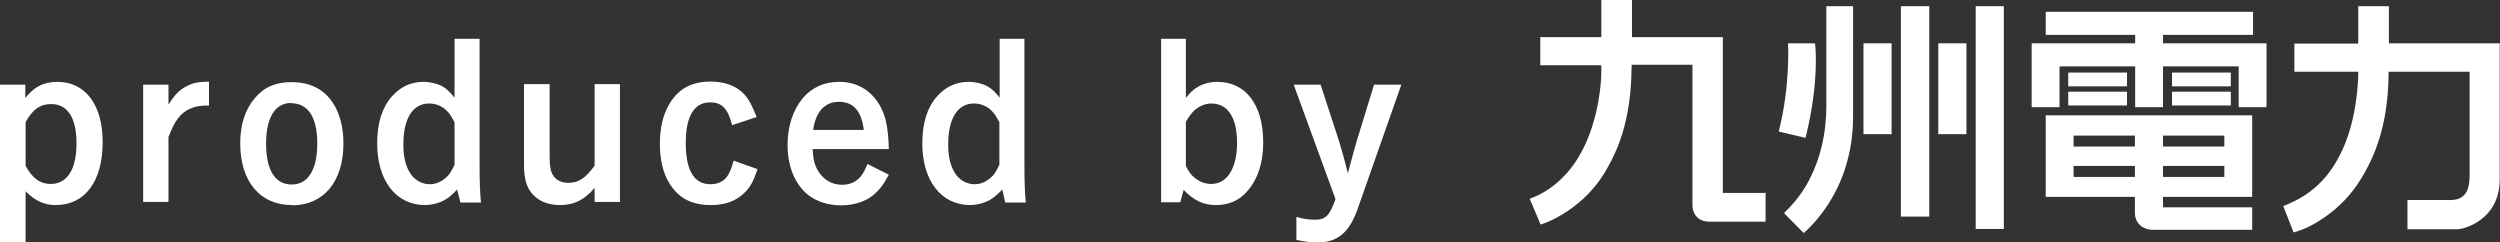 <?xml version="1.0" encoding="UTF-8"?>
<svg id="_レイヤー_2" data-name="レイヤー 2" xmlns="http://www.w3.org/2000/svg" viewBox="0 0 88.88 8.62">
  <rect x="0" y="0" width="88.88" height="8.62" fill="#333333" stroke="none"/>
  <defs>
    <style>
      .cls-1 {
        fill: #fff;
        stroke-width: 0px;
      }
    </style>
  </defs>
  <g id="_レイヤー_1-2" data-name="レイヤー 1">
    <path class="cls-1" d="M0,8.62V3.01h.9v.47c.2-.23.31-.33.48-.42.19-.1.41-.15.66-.15.99,0,1.61.81,1.61,2.14,0,1.4-.63,2.24-1.67,2.24-.41,0-.73-.15-1.07-.49v1.82h-.9ZM.9,5.88c.25.46.53.66.9.66.59,0,.92-.52.92-1.44s-.32-1.4-.9-1.4c-.39,0-.65.18-.91.64v1.55Z"/>
    <path class="cls-1" d="M5.99,3.72c.23-.37.39-.52.65-.66.22-.11.39-.15.79-.16v.85c-.33,0-.48.03-.71.13-.32.16-.51.42-.73.99v2.31h-.9V3.01h.9v.72Z"/>
    <path class="cls-1" d="M10.38,7.29c-1.14,0-1.84-.84-1.84-2.2,0-.66.18-1.21.52-1.6.32-.39.74-.57,1.3-.57.64,0,1.12.23,1.45.7.26.37.4.89.4,1.48,0,1.35-.7,2.2-1.83,2.2M10.36,3.66c-.58,0-.9.51-.9,1.45s.32,1.45.91,1.45.91-.54.91-1.46-.32-1.43-.93-1.43"/>
    <path class="cls-1" d="M17.05,1.38v4.48q0,.9.05,1.34h-.73c-.02-.05-.02-.09-.03-.12q-.02-.09-.05-.19t-.04-.15c-.19.2-.29.28-.44.37-.2.11-.47.18-.7.18-1.03,0-1.7-.87-1.7-2.19,0-.72.17-1.27.52-1.67.3-.34.68-.52,1.12-.52.25,0,.49.06.68.16.15.09.25.18.43.4V1.38h.9ZM16.15,4.33c-.13-.25-.21-.35-.34-.46-.17-.13-.35-.19-.56-.19-.58,0-.91.54-.91,1.45,0,.41.07.74.22.99.15.27.43.43.72.43.2,0,.4-.08.57-.23.13-.11.19-.22.31-.46v-1.52Z"/>
    <path class="cls-1" d="M21.14,6.68c-.37.43-.73.61-1.23.61-.43,0-.76-.14-.99-.4-.2-.23-.29-.54-.29-1.02v-2.88h.91v2.52c0,.4.03.57.12.72.11.18.3.27.55.27.36,0,.61-.17.93-.61v-2.9h.9v4.19h-.9v-.51Z"/>
    <path class="cls-1" d="M26.93,6.02c-.15.44-.26.64-.47.84-.3.29-.68.43-1.18.43-.69,0-1.15-.24-1.48-.77-.23-.37-.34-.84-.34-1.42,0-.75.21-1.35.61-1.76.3-.3.69-.44,1.19-.44s.91.15,1.19.44c.17.19.28.39.45.82l-.87.29c-.16-.61-.37-.81-.79-.81-.56,0-.86.5-.86,1.43,0,.99.29,1.48.88,1.48.28,0,.49-.11.62-.32.07-.12.13-.24.2-.52l.84.3Z"/>
    <path class="cls-1" d="M28.89,5.3c.02.37.07.58.21.8.19.3.49.47.84.47.27,0,.5-.1.67-.31.08-.1.13-.19.23-.43l.76.38c-.2.37-.34.55-.56.73-.28.23-.69.36-1.14.36s-.86-.13-1.17-.37c-.47-.38-.73-1.01-.73-1.78,0-.66.19-1.24.54-1.66.33-.38.75-.58,1.29-.58.67,0,1.19.33,1.5.93.17.35.25.74.27,1.46h-2.72ZM30.71,4.62c-.08-.67-.37-1-.88-1s-.83.35-.92,1h1.8Z"/>
    <path class="cls-1" d="M36.42,1.38v4.48q0,.9.05,1.34h-.73c-.02-.05-.02-.09-.03-.12q-.02-.09-.04-.19t-.04-.15c-.19.2-.29.28-.44.37-.2.11-.47.18-.7.18-1.03,0-1.7-.87-1.7-2.19,0-.72.17-1.27.52-1.67.3-.34.68-.52,1.12-.52.25,0,.49.06.68.16.15.09.25.18.43.4V1.38h.9ZM35.52,4.33c-.13-.25-.21-.35-.34-.46-.17-.13-.35-.19-.56-.19-.58,0-.91.54-.91,1.45,0,.41.07.74.22.99.15.27.43.43.72.43.2,0,.4-.08.57-.23.13-.11.19-.22.31-.46v-1.52Z"/>
    <path class="cls-1" d="M41.26,1.38h.9v2.1c.19-.23.29-.32.46-.41.18-.1.41-.16.66-.16,1.01,0,1.63.82,1.63,2.15,0,.73-.19,1.3-.56,1.73-.28.33-.66.5-1.11.5s-.78-.15-1.16-.54l-.12.44h-.68V1.38ZM42.16,5.9c.11.22.18.31.31.42.17.14.38.22.59.22.57,0,.92-.56.92-1.46s-.33-1.4-.91-1.4c-.21,0-.4.08-.57.21-.12.11-.2.2-.34.44v1.57Z"/>
    <path class="cls-1" d="M45.99,3.01h.96l.66,2.02c.07.22.2.69.31,1.13q.05-.2.15-.56c.05-.2.13-.46.16-.57l.62-2.02h.97l-1.55,4.41c-.3.85-.72,1.2-1.43,1.2-.2,0-.46-.03-.75-.09v-.82c.25.08.46.1.66.1.38,0,.52-.14.73-.73l-1.49-4.08Z"/>
    <path class="cls-1" d="M62.77,6.86h-1.52V1.32h-3.23V0h-1.08s-.01,0-.01,0v1.32h-2.17v1h2.17v.18c0,.59-.12,1.53-.46,2.37-.2.51-.46.94-.77,1.29-.37.41-.8.72-1.3.9h-.01s0,.02,0,.02l.38.9h0s.01,0,.01,0c0,0,.35-.1.8-.38.41-.25,1.01-.71,1.46-1.45.36-.59.62-1.21.77-1.91.13-.57.19-1.19.2-1.94h2.16v4.98c0,.21.07.37.21.48.1.08.24.12.38.12h2.01v-1.04h-.02Z"/>
    <path class="cls-1" d="M88.86,1.54h-3.93V.22h-1.08s-.01,0-.01,0v.02s0,.66,0,1.31h-2.27v1h2.27c0,.07,0,.13,0,.18-.07,1.5-.45,2.68-1.12,3.51-.54.66-1.13.91-1.41,1.03-.05.02-.09.04-.12.05h-.01s0,.02,0,.02l.36.92h0s.01,0,.01,0l.19-.06c.07-.02.44-.15.91-.48.52-.36.95-.81,1.28-1.35.67-1.08.98-2.26.99-3.82h2.88v3.68c0,.35-.07.59-.21.72-.17.17-.43.17-.68.16h-1.32v1.04h1.76c.16,0,.54-.1.87-.36.3-.23.65-.66.65-1.42V1.54h-.01Z"/>
    <path class="cls-1" d="M64.19,4.9h0c.51-2.03.34-3.34.34-3.35h0s-.01-.01-.01-.01h-.93s-.02,0-.02,0v.02s.08,1.52-.33,3.1h0s.01.02.01.02l.93.22h.01Z"/>
    <path class="cls-1" d="M64.94.22h-.01v3.55c0,.98-.21,1.86-.61,2.63-.32.61-.68.96-.83,1.11-.03.03-.05.05-.06.06h0s.01.02.01.02l.68.69h0s.01,0,.01,0c0,0,.44-.36.88-1.04.25-.4.46-.83.6-1.29.18-.57.27-1.17.27-1.79V.22h-.94Z"/>
    <polygon class="cls-1" points="66.27 1.54 66.25 1.54 66.25 4.77 67.25 4.77 67.25 1.54 66.27 1.54"/>
    <polygon class="cls-1" points="68.92 1.54 68.91 1.54 68.91 4.77 69.91 4.77 69.91 1.54 68.92 1.54"/>
    <polygon class="cls-1" points="67.6 .22 67.58 .22 67.58 7.7 68.59 7.7 68.59 .22 67.6 .22"/>
    <polygon class="cls-1" points="71.22 .22 70.24 .22 70.24 8.14 71.24 8.14 71.24 .22 71.22 .22"/>
    <polyline class="cls-1" points="80.57 1.54 79.59 1.54 79.59 1.54 76.9 1.54 76.9 1.24 80.1 1.24 80.1 .42 72.73 .42 72.73 1.24 75.91 1.24 75.91 1.54 73.22 1.54 73.21 1.54 72.23 1.54 72.23 1.54 72.23 1.55 72.23 2.36 72.23 2.36 72.23 3.81 73.22 3.81 73.22 2.36 75.91 2.36 75.91 3.81 76.9 3.81 76.9 2.36 79.59 2.36 79.59 3.81 80.58 3.81 80.58 1.54 80.57 1.54"/>
    <polygon class="cls-1" points="73.54 2.58 73.53 2.58 73.53 3.07 75.62 3.07 75.62 2.58 73.54 2.58"/>
    <polygon class="cls-1" points="73.54 3.26 73.53 3.26 73.53 3.75 75.62 3.75 75.62 3.26 73.54 3.26"/>
    <polygon class="cls-1" points="77.24 2.58 77.22 2.58 77.22 3.07 79.31 3.07 79.31 2.58 77.24 2.58"/>
    <polygon class="cls-1" points="77.24 3.26 77.22 3.26 77.22 3.75 79.31 3.75 79.31 3.26 77.24 3.26"/>
    <path class="cls-1" d="M76.9,6.29h2.18v-.39h-2.18v.39ZM76.9,5.21h2.18v-.39h-2.18v.39ZM73.72,6.29h2.18v-.39h-2.18v.39ZM73.72,5.21h2.18v-.39h-2.18v.39ZM80.07,4.1v2.9h-3.17v.37h3.17v.8h-3.51c-.45,0-.66-.3-.66-.59v-.21h0v-.37h-3.17v-2.9h7.34Z"/>
  </g>
</svg>